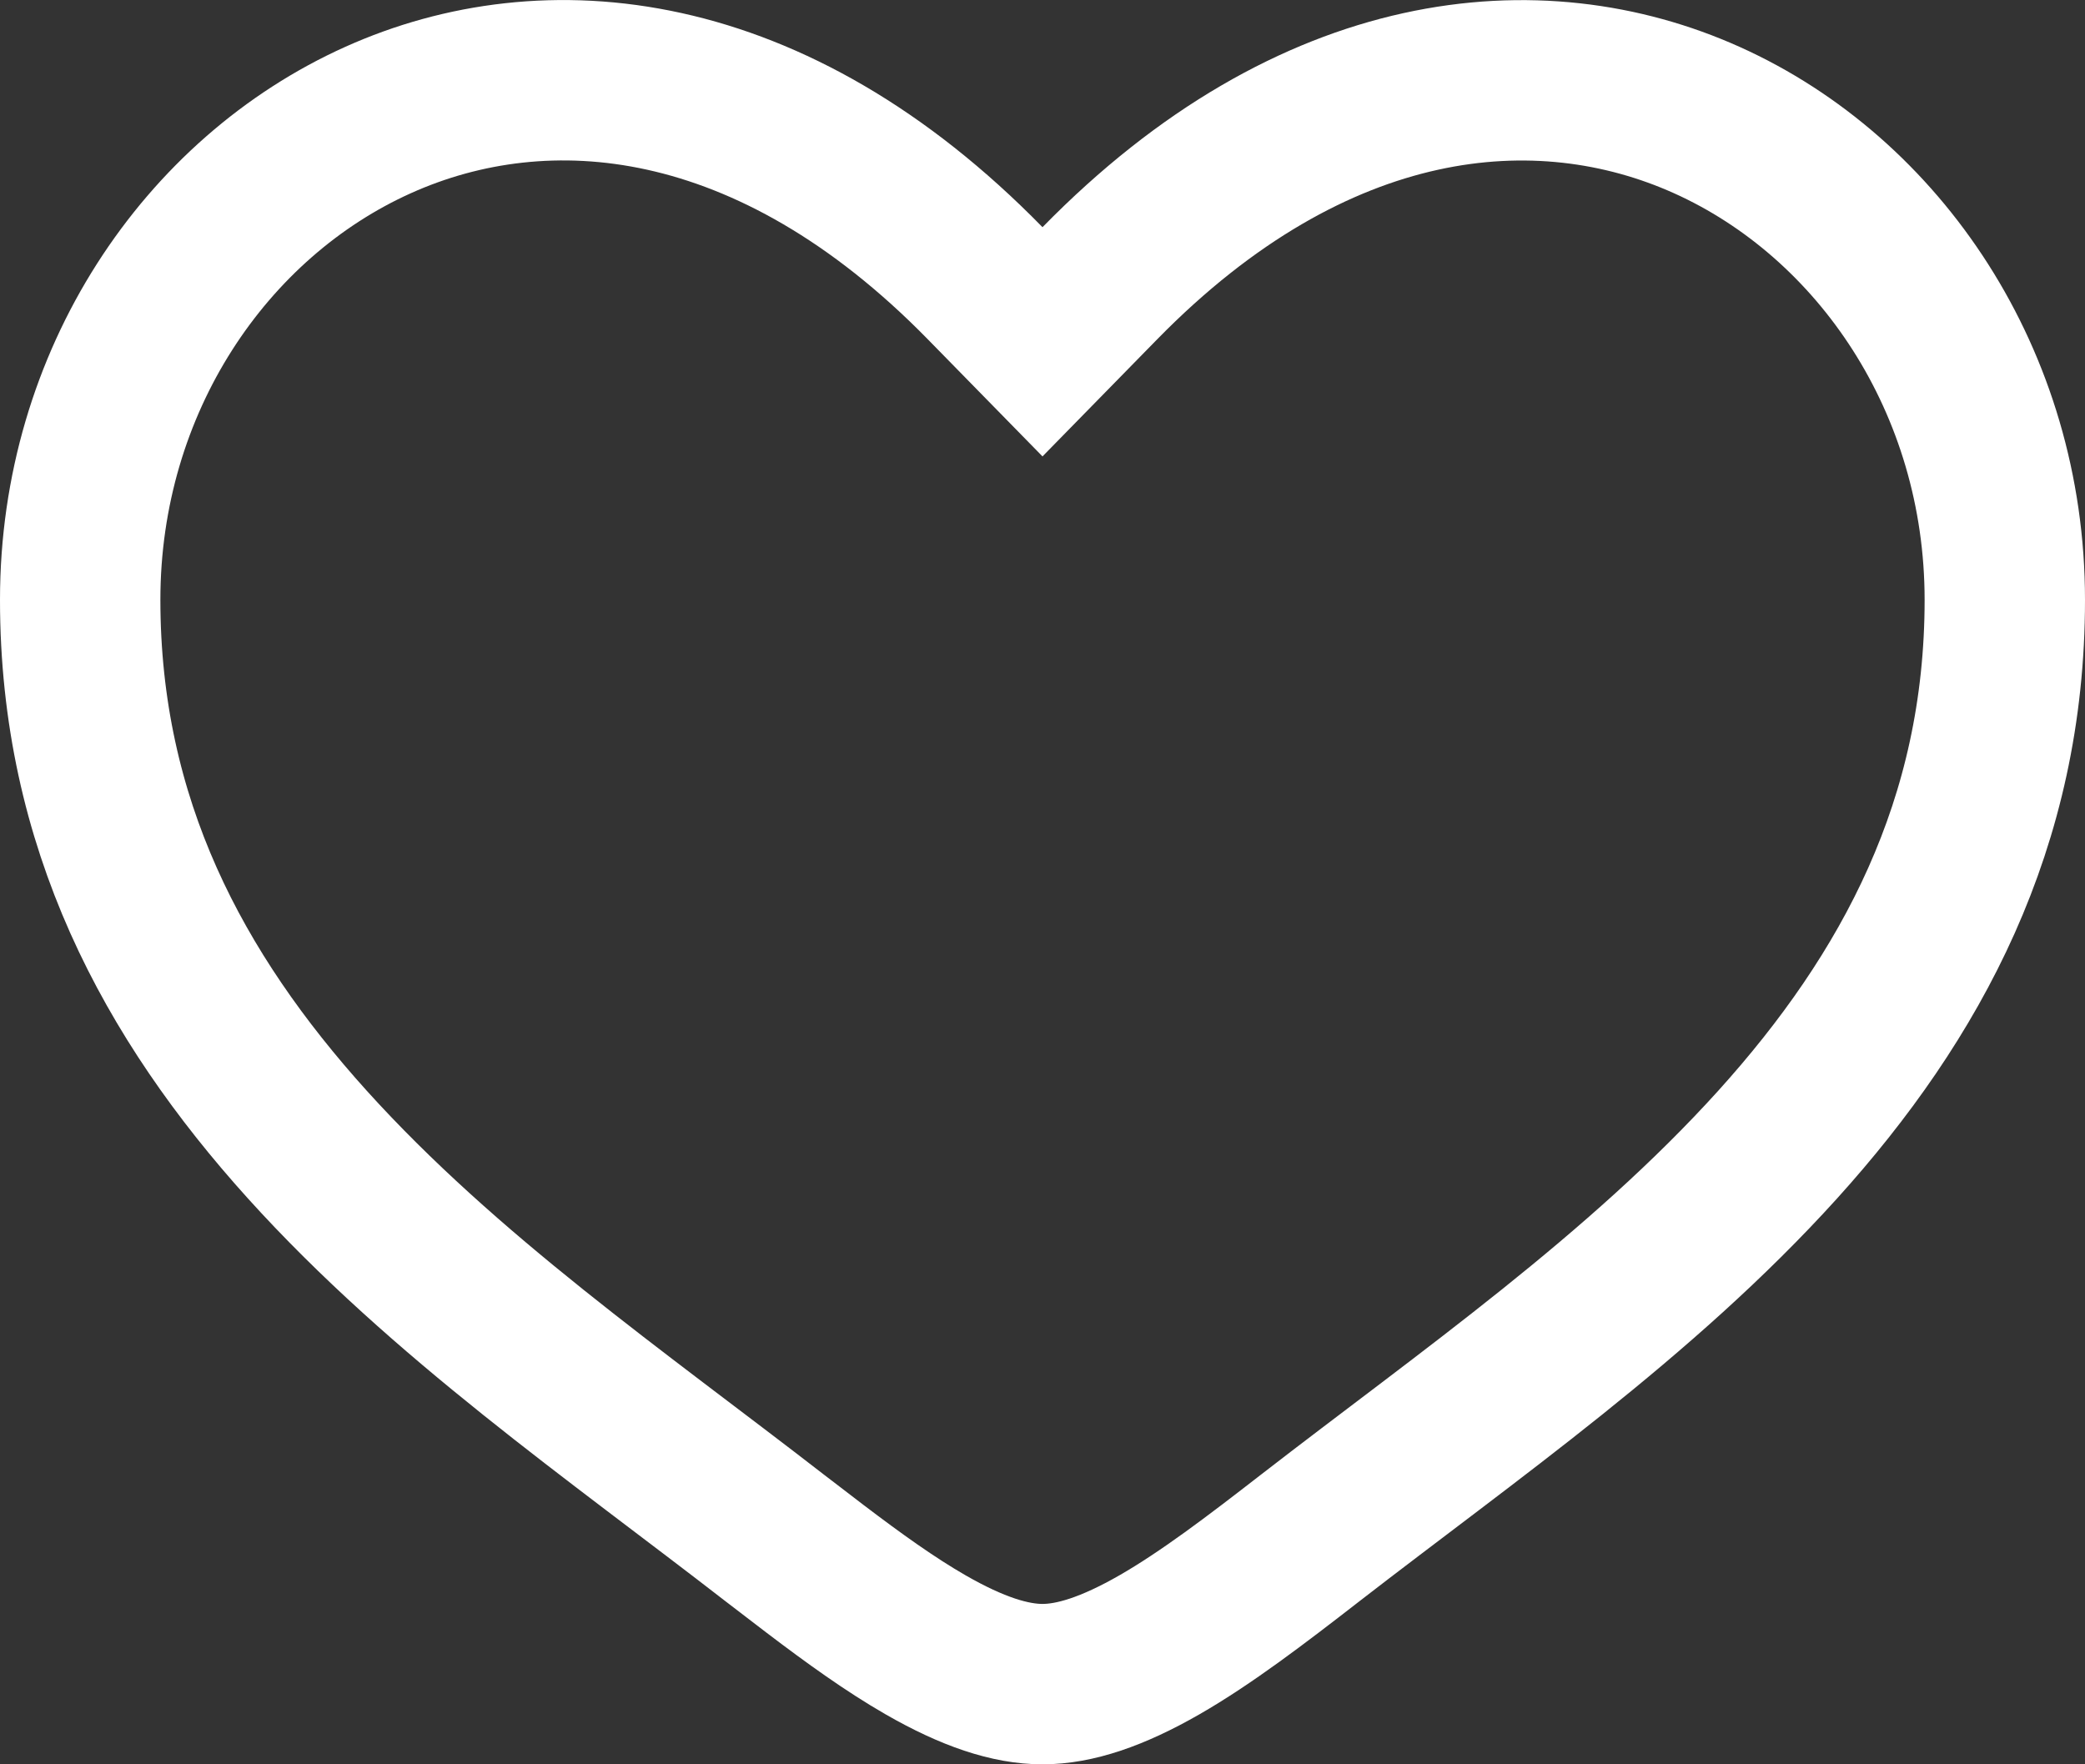<svg width="26" height="22" viewBox="0 0 26 22" fill="none" xmlns="http://www.w3.org/2000/svg">
<rect x="0" y="0" width="26" height="22" fill="#333333" stroke="none"/>
<path d="M4.716 1.496C6.808 0.556 9.618 0.807 12.285 3.532L13 4.262L13.715 3.532C16.382 0.808 19.192 0.557 21.284 1.497C23.435 2.464 25 4.758 25 7.48C25 10.269 23.839 12.422 22.167 14.273C20.46 16.161 18.309 17.651 16.337 19.178L16.336 19.179C15.653 19.709 15.044 20.173 14.458 20.51C13.872 20.846 13.401 21 13 21C12.6 21 12.128 20.847 11.542 20.51C11.102 20.257 10.65 19.932 10.163 19.562L9.663 19.179C7.691 17.65 5.54 16.162 3.833 14.273C2.161 12.421 1 10.268 1 7.479C1 4.755 2.565 2.462 4.716 1.496Z" stroke="white" stroke-width="2"/>
</svg>
